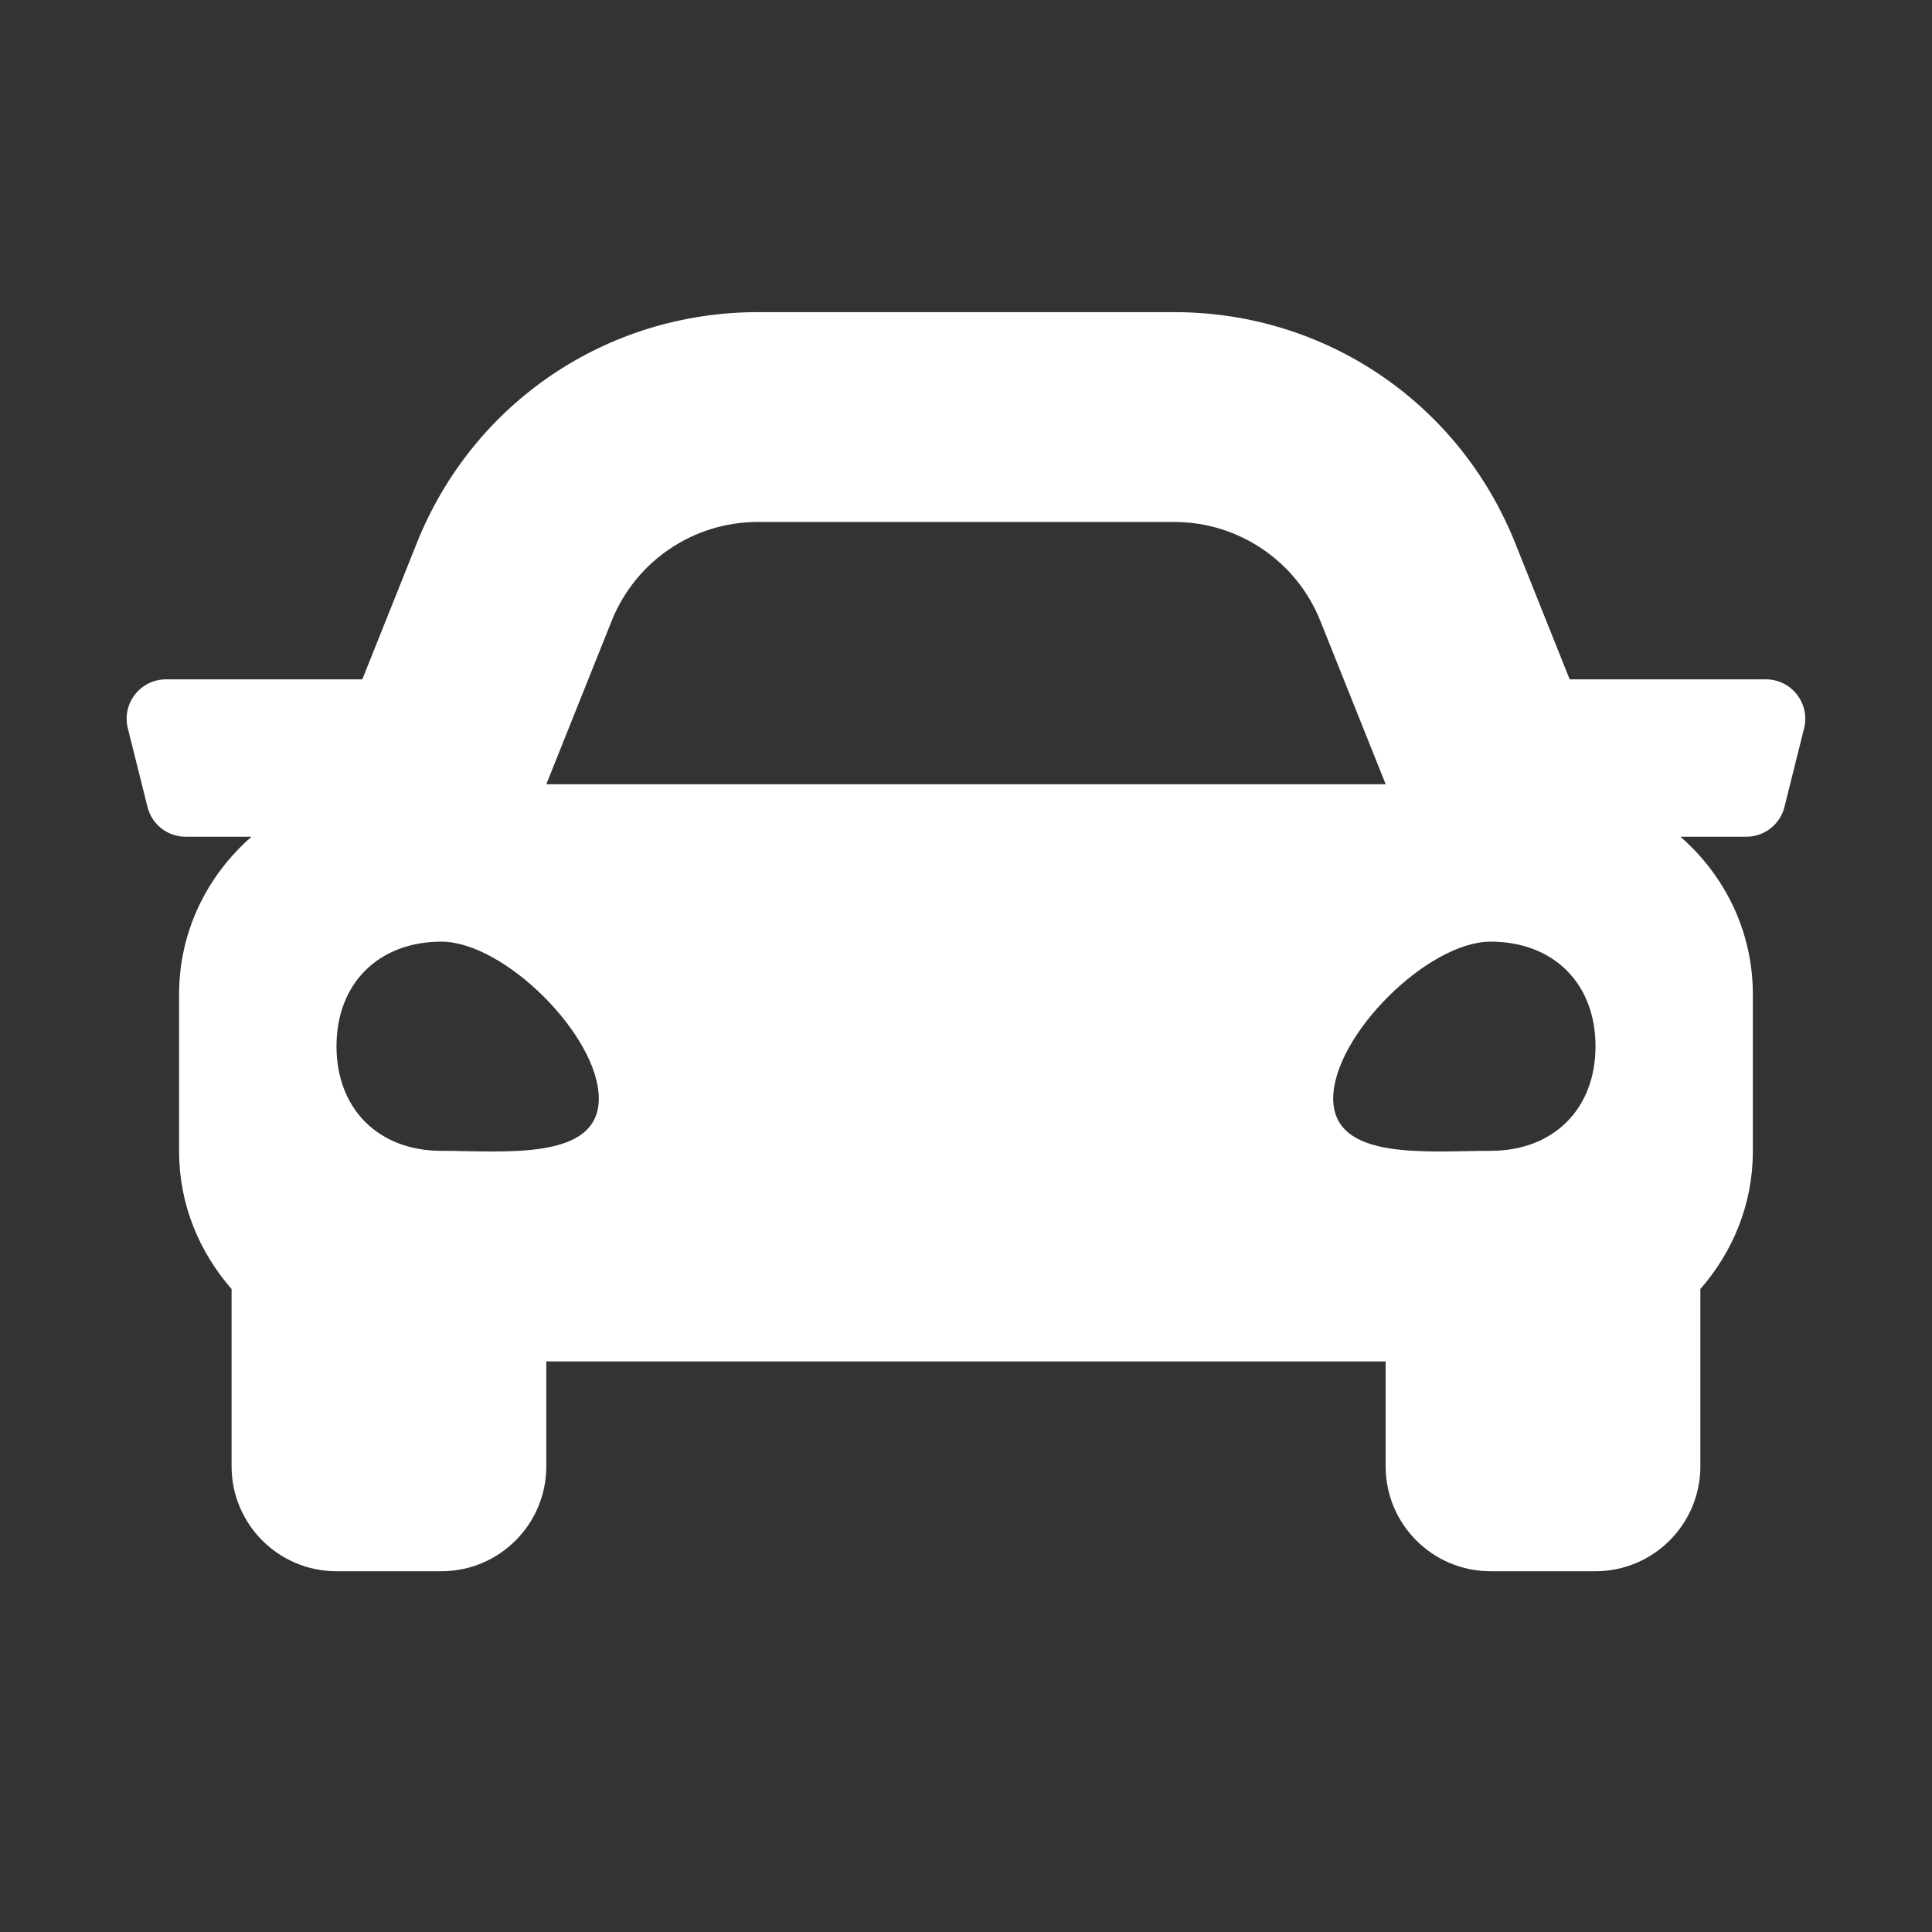 <?xml version="1.0" encoding="UTF-8"?><svg id="Layer_1" xmlns="http://www.w3.org/2000/svg" viewBox="0 0 300 300"><rect x="0" y="0" width="300" height="300" fill="#333333" stroke="none"/><defs><style>.cls-1{fill:#ffffff;}</style></defs><g id="AF"><path class="cls-1" d="M274.22,105.49h-30.48l-8.47-21.18c-8.71-21.77-29.48-35.84-52.94-35.84H117.67c-23.45,0-44.23,14.07-52.94,35.84l-8.47,21.18H25.78c-3.98,0-6.89,3.74-5.93,7.59l3.05,12.22c.68,2.72,3.12,4.63,5.93,4.63h10.22c-6.84,5.97-11.24,14.65-11.24,24.44v24.44c0,8.21,3.14,15.61,8.15,21.35v27.53c0,9,7.3,16.29,16.29,16.29h16.29c9,0,16.29-7.3,16.29-16.29v-16.29H215.16v16.29c0,9,7.3,16.29,16.29,16.29h16.29c9,0,16.29-7.3,16.29-16.29v-27.53c5.01-5.73,8.15-13.14,8.15-21.35v-24.44c0-9.79-4.4-18.47-11.24-24.44h10.22c2.81,0,5.25-1.91,5.93-4.63l3.05-12.22c.96-3.85-1.96-7.59-5.93-7.59h0Zm-179.24-9.08c3.71-9.28,12.7-15.36,22.69-15.36h64.66c9.99,0,18.98,6.08,22.69,15.36l10.15,25.37H84.83l10.15-25.37h0Zm-26.44,82.29c-9.77,0-16.29-6.5-16.29-16.24s6.52-16.24,16.29-16.24,24.44,14.62,24.44,24.36-14.66,8.12-24.44,8.12h0Zm162.92,0c-9.77,0-24.44,1.62-24.44-8.12s14.66-24.36,24.44-24.36,16.29,6.5,16.29,16.24-6.52,16.24-16.29,16.24h0Z"/></g></svg>